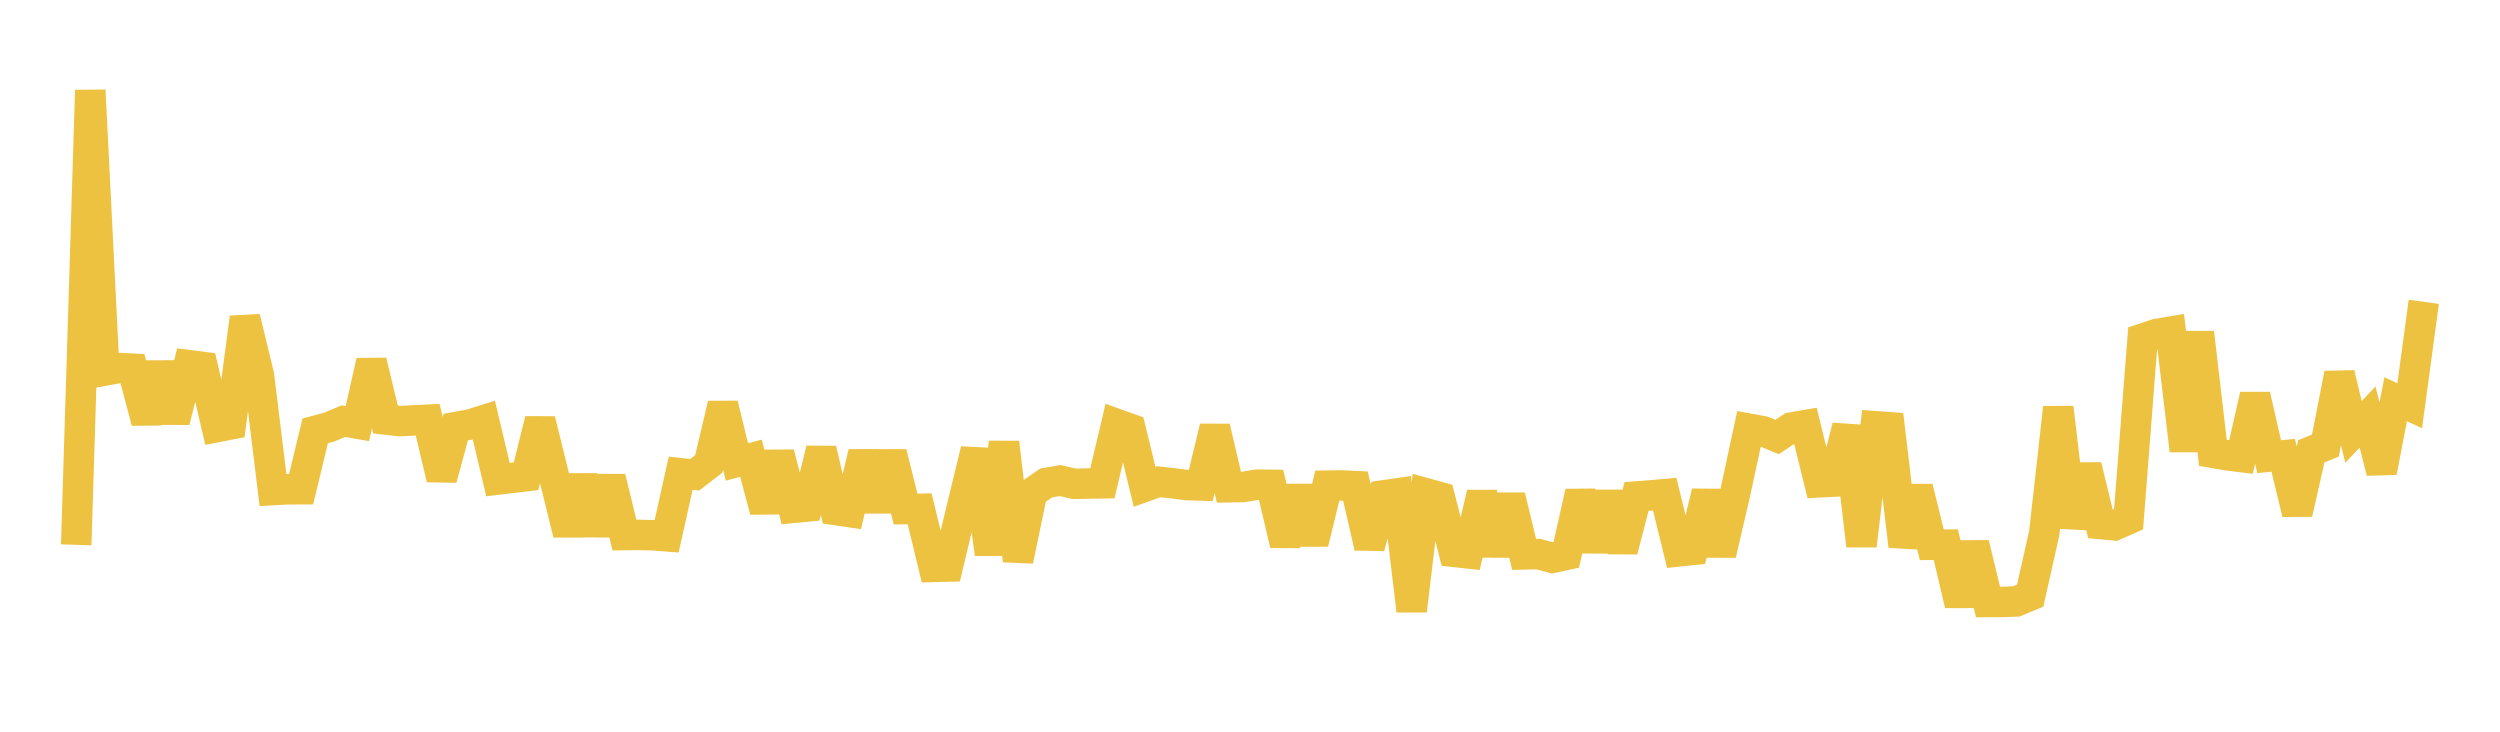 <svg width="164" height="48" xmlns="http://www.w3.org/2000/svg" xmlns:xlink="http://www.w3.org/1999/xlink"><path fill="none" stroke="rgb(237,194,64)" stroke-width="2" d="M5,35.742L5.922,5.92L6.844,24.314L7.766,24.142L8.689,24.187L9.611,27.679L10.533,23.868L11.455,27.637L12.377,23.954L13.299,24.072L14.222,28.018L15.144,27.837L16.066,20.83L16.988,24.634L17.91,32.15L18.832,32.098L19.754,32.094L20.677,28.265L21.599,28.016L22.521,27.627L23.443,27.789L24.365,23.697L25.287,27.519L26.21,27.627L27.132,27.579L28.054,27.534L28.976,31.409L29.898,28.015L30.82,27.852L31.743,27.563L32.665,31.459L33.587,31.351L34.509,31.239L35.431,27.541L36.353,31.28L37.275,35.027L38.198,31.279L39.12,35.019L40.042,31.324L40.964,35.1L41.886,35.09L42.808,35.111L43.731,35.182L44.653,31.045L45.575,31.144L46.497,30.432L47.419,26.52L48.341,30.305L49.263,30.062L50.186,33.512L51.108,29.732L52.03,33.315L52.952,33.228L53.874,29.468L54.796,33.454L55.719,33.59L56.641,29.695L57.563,33.455L58.485,29.705L59.407,33.394L60.329,33.378L61.251,37.188L62.174,37.165L63.096,33.308L64.018,29.51L64.94,36.342L65.862,29.032L66.784,36.772L67.707,32.323L68.629,31.682L69.551,31.525L70.473,31.739L71.395,31.72L72.317,31.705L73.24,27.806L74.162,28.136L75.084,31.93L76.006,31.602L76.928,31.701L77.85,31.82L78.772,31.85L79.695,28.021L80.617,31.963L81.539,31.948L82.461,31.795L83.383,31.805L84.305,35.723L85.228,31.972L86.15,35.628L87.072,31.859L87.994,31.847L88.916,31.889L89.838,35.894L90.76,32.496L91.683,32.363L92.605,40.062L93.527,32.356L94.449,32.609L95.371,36.201L96.293,36.302L97.216,32.356L98.138,36.357L99.06,32.539L99.982,36.368L100.904,36.347L101.826,36.597L102.749,36.399L103.671,32.282L104.593,36.076L105.515,32.358L106.437,36.125L107.359,32.568L108.281,32.5L109.204,32.417L110.126,36.171L111.048,36.075L111.97,32.283L112.892,36.366L113.814,32.406L114.737,28.124L115.659,28.292L116.581,28.666L117.503,28.049L118.425,27.89L119.347,31.641L120.269,31.594L121.192,27.973L122.114,35.799L123.036,27.961L123.958,28.028L124.88,35.821L125.802,31.975L126.725,35.738L127.647,35.73L128.569,39.666L129.491,35.663L130.413,39.491L131.335,39.487L132.257,39.455L133.18,39.074L134.102,34.975L135.024,26.74L135.946,34.567L136.868,30.554L137.79,34.378L138.713,34.464L139.635,34.057L140.557,22.213L141.479,21.907L142.401,21.754L143.323,29.557L144.246,21.823L145.168,29.704L146.09,29.863L147.012,29.98L147.934,25.923L148.856,29.957L149.778,29.87L150.701,33.683L151.623,29.605L152.545,29.23L153.467,24.515L154.389,28.333L155.311,27.357L156.234,30.965L157.156,26.191L158.078,26.617L159,19.8"></path></svg>